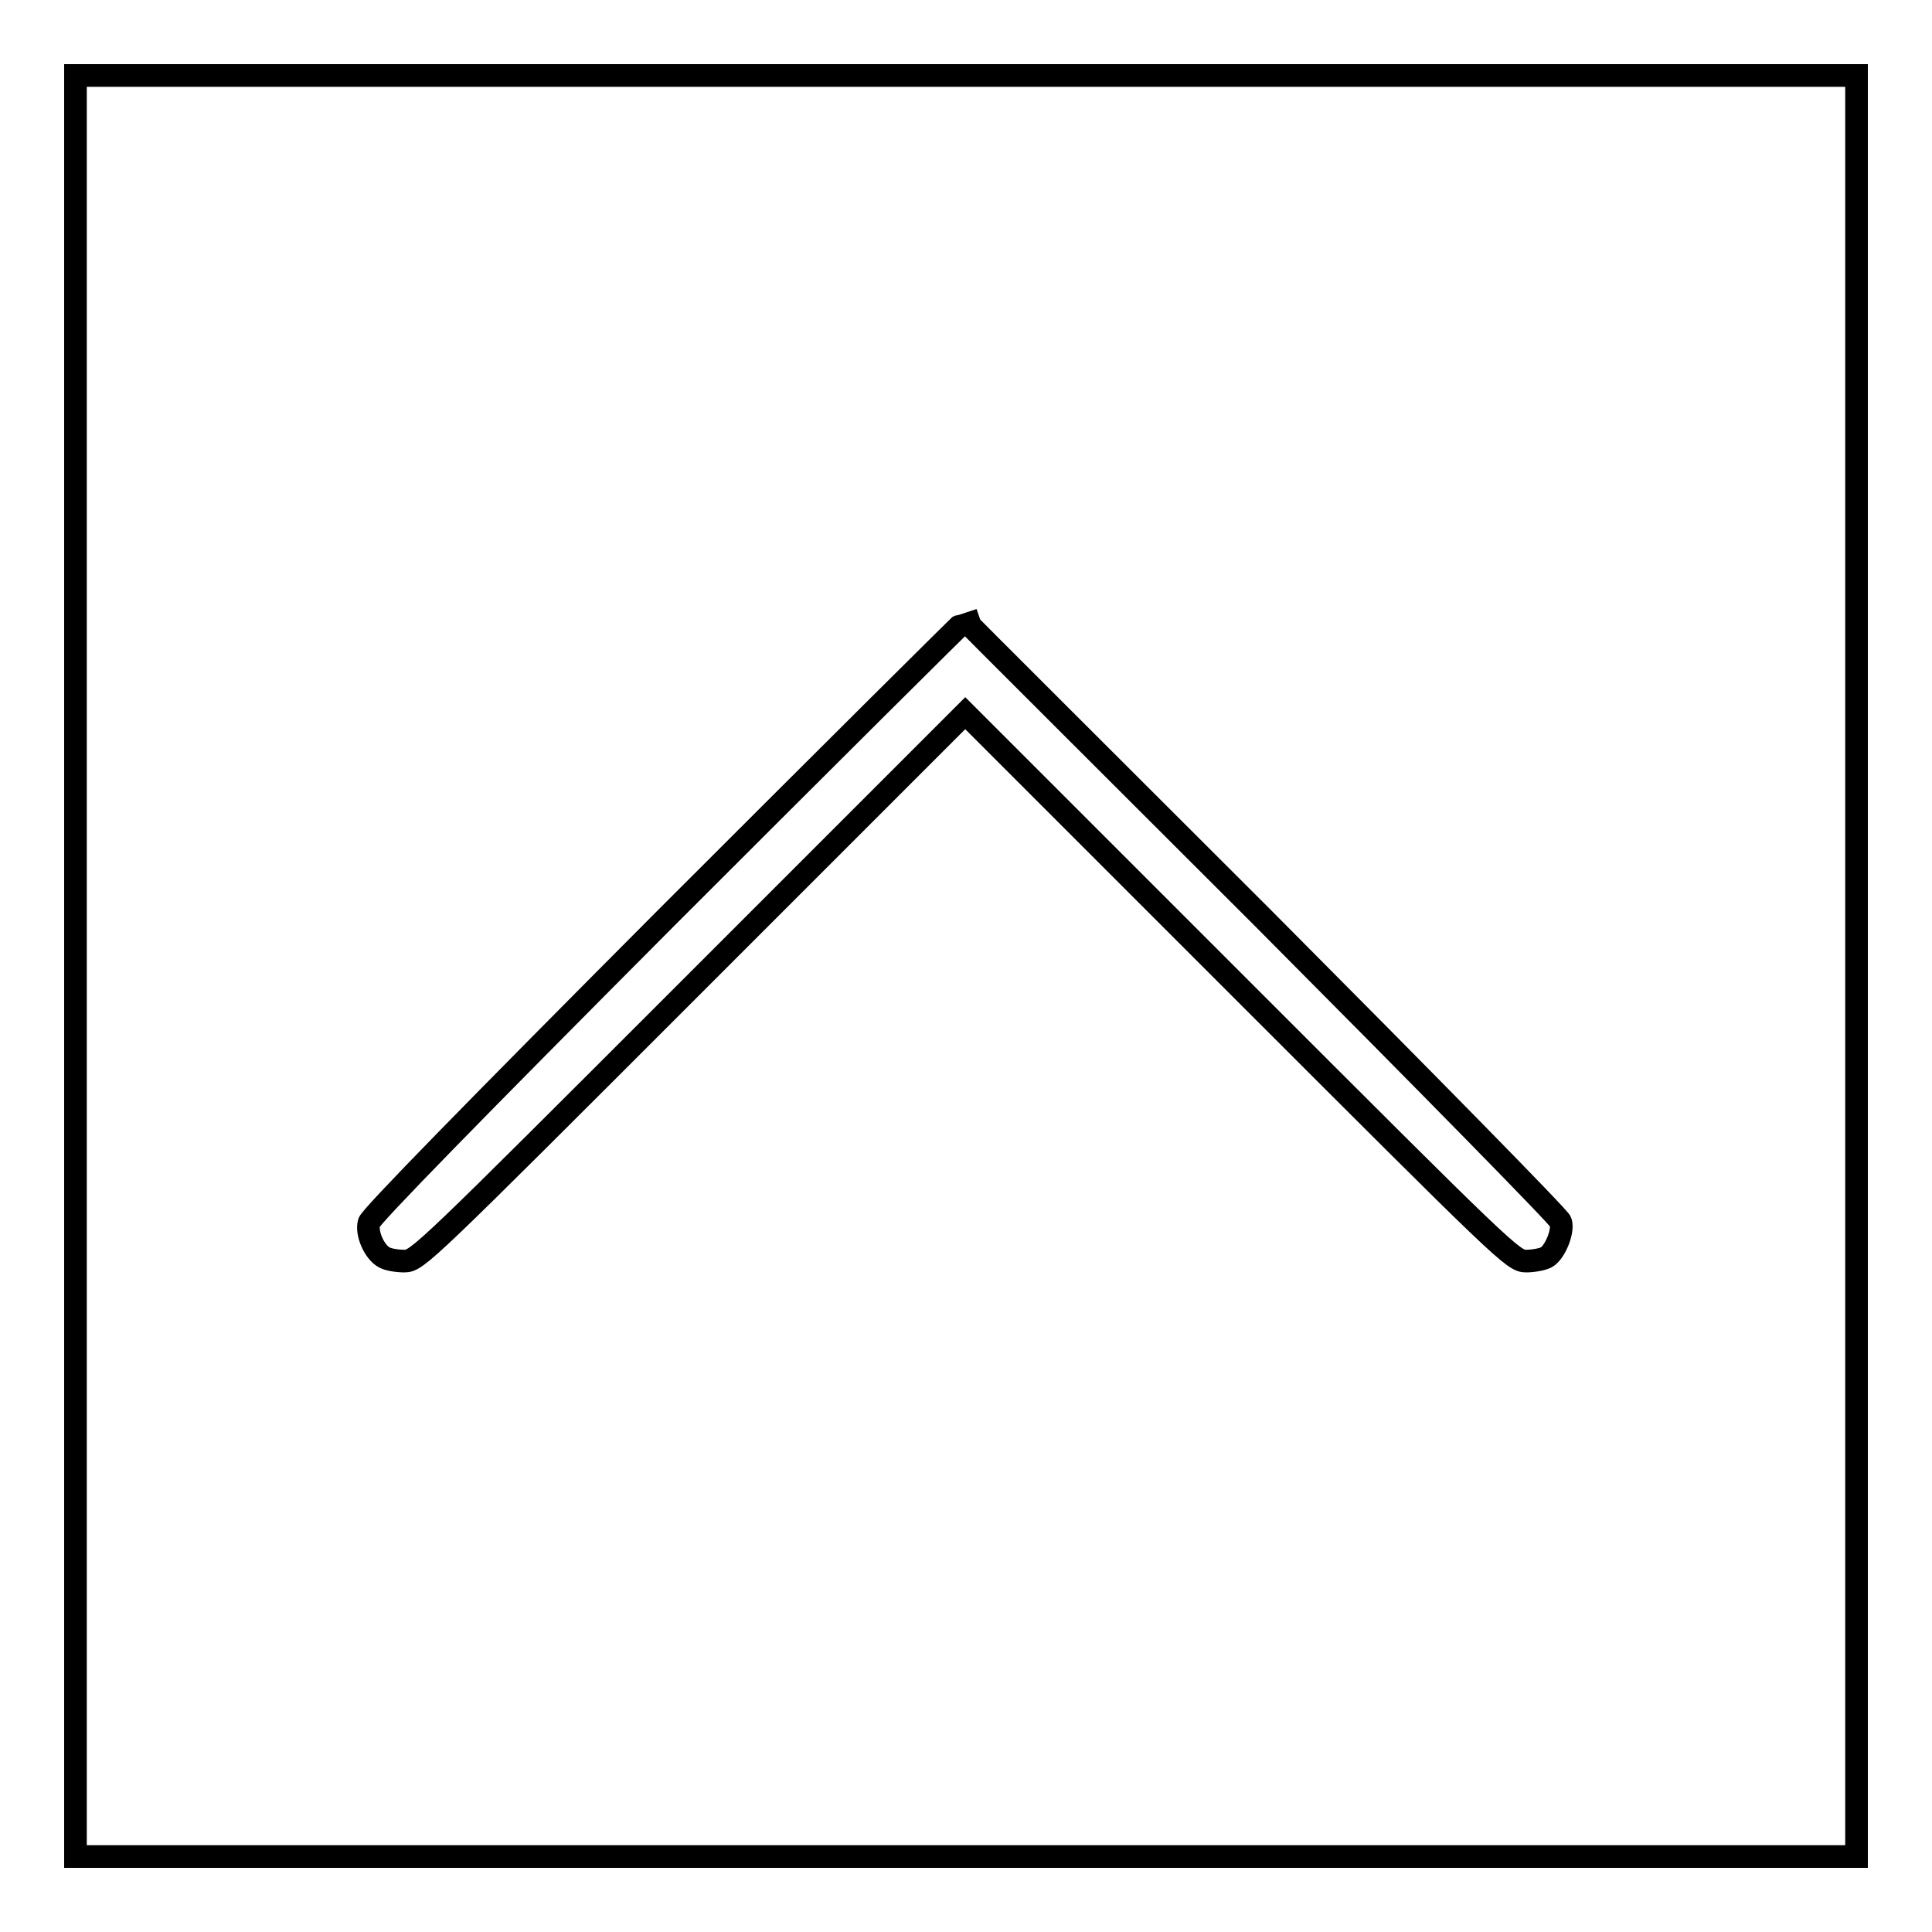 <?xml version="1.0" encoding="utf-8"?>
<!-- Svg Vector Icons : http://www.onlinewebfonts.com/icon -->
<!DOCTYPE svg PUBLIC "-//W3C//DTD SVG 1.1//EN" "http://www.w3.org/Graphics/SVG/1.1/DTD/svg11.dtd">
<svg version="1.1" xmlns="http://www.w3.org/2000/svg" xmlns:xlink="http://www.w3.org/1999/xlink" x="0px" y="0px" viewBox="0 0 256 256" enable-background="new 0 0 256 256" xml:space="preserve">
<g><g><g><path stroke-width="3" fill-opacity="0" stroke="#000000"  d="M10,128v118h118h118V128V10H128H10V128z M167.3,121.6c21.6,21.7,39.4,39.8,39.5,40.3c0.4,1.3-0.8,4.1-1.9,4.7c-0.6,0.3-1.8,0.5-2.7,0.5c-1.7,0-2.7-1-38-36.3l-36.3-36.3l-36.3,36.3c-35.3,35.3-36.3,36.3-38,36.3c-1,0-2.2-0.2-2.7-0.5c-1.3-0.7-2.4-3.2-2-4.6c0.2-0.8,13.8-14.7,39.5-40.5c21.6-21.6,39.4-39.3,39.5-39.3C127.9,82.3,145.7,100,167.3,121.6z"/></g></g></g>
</svg>